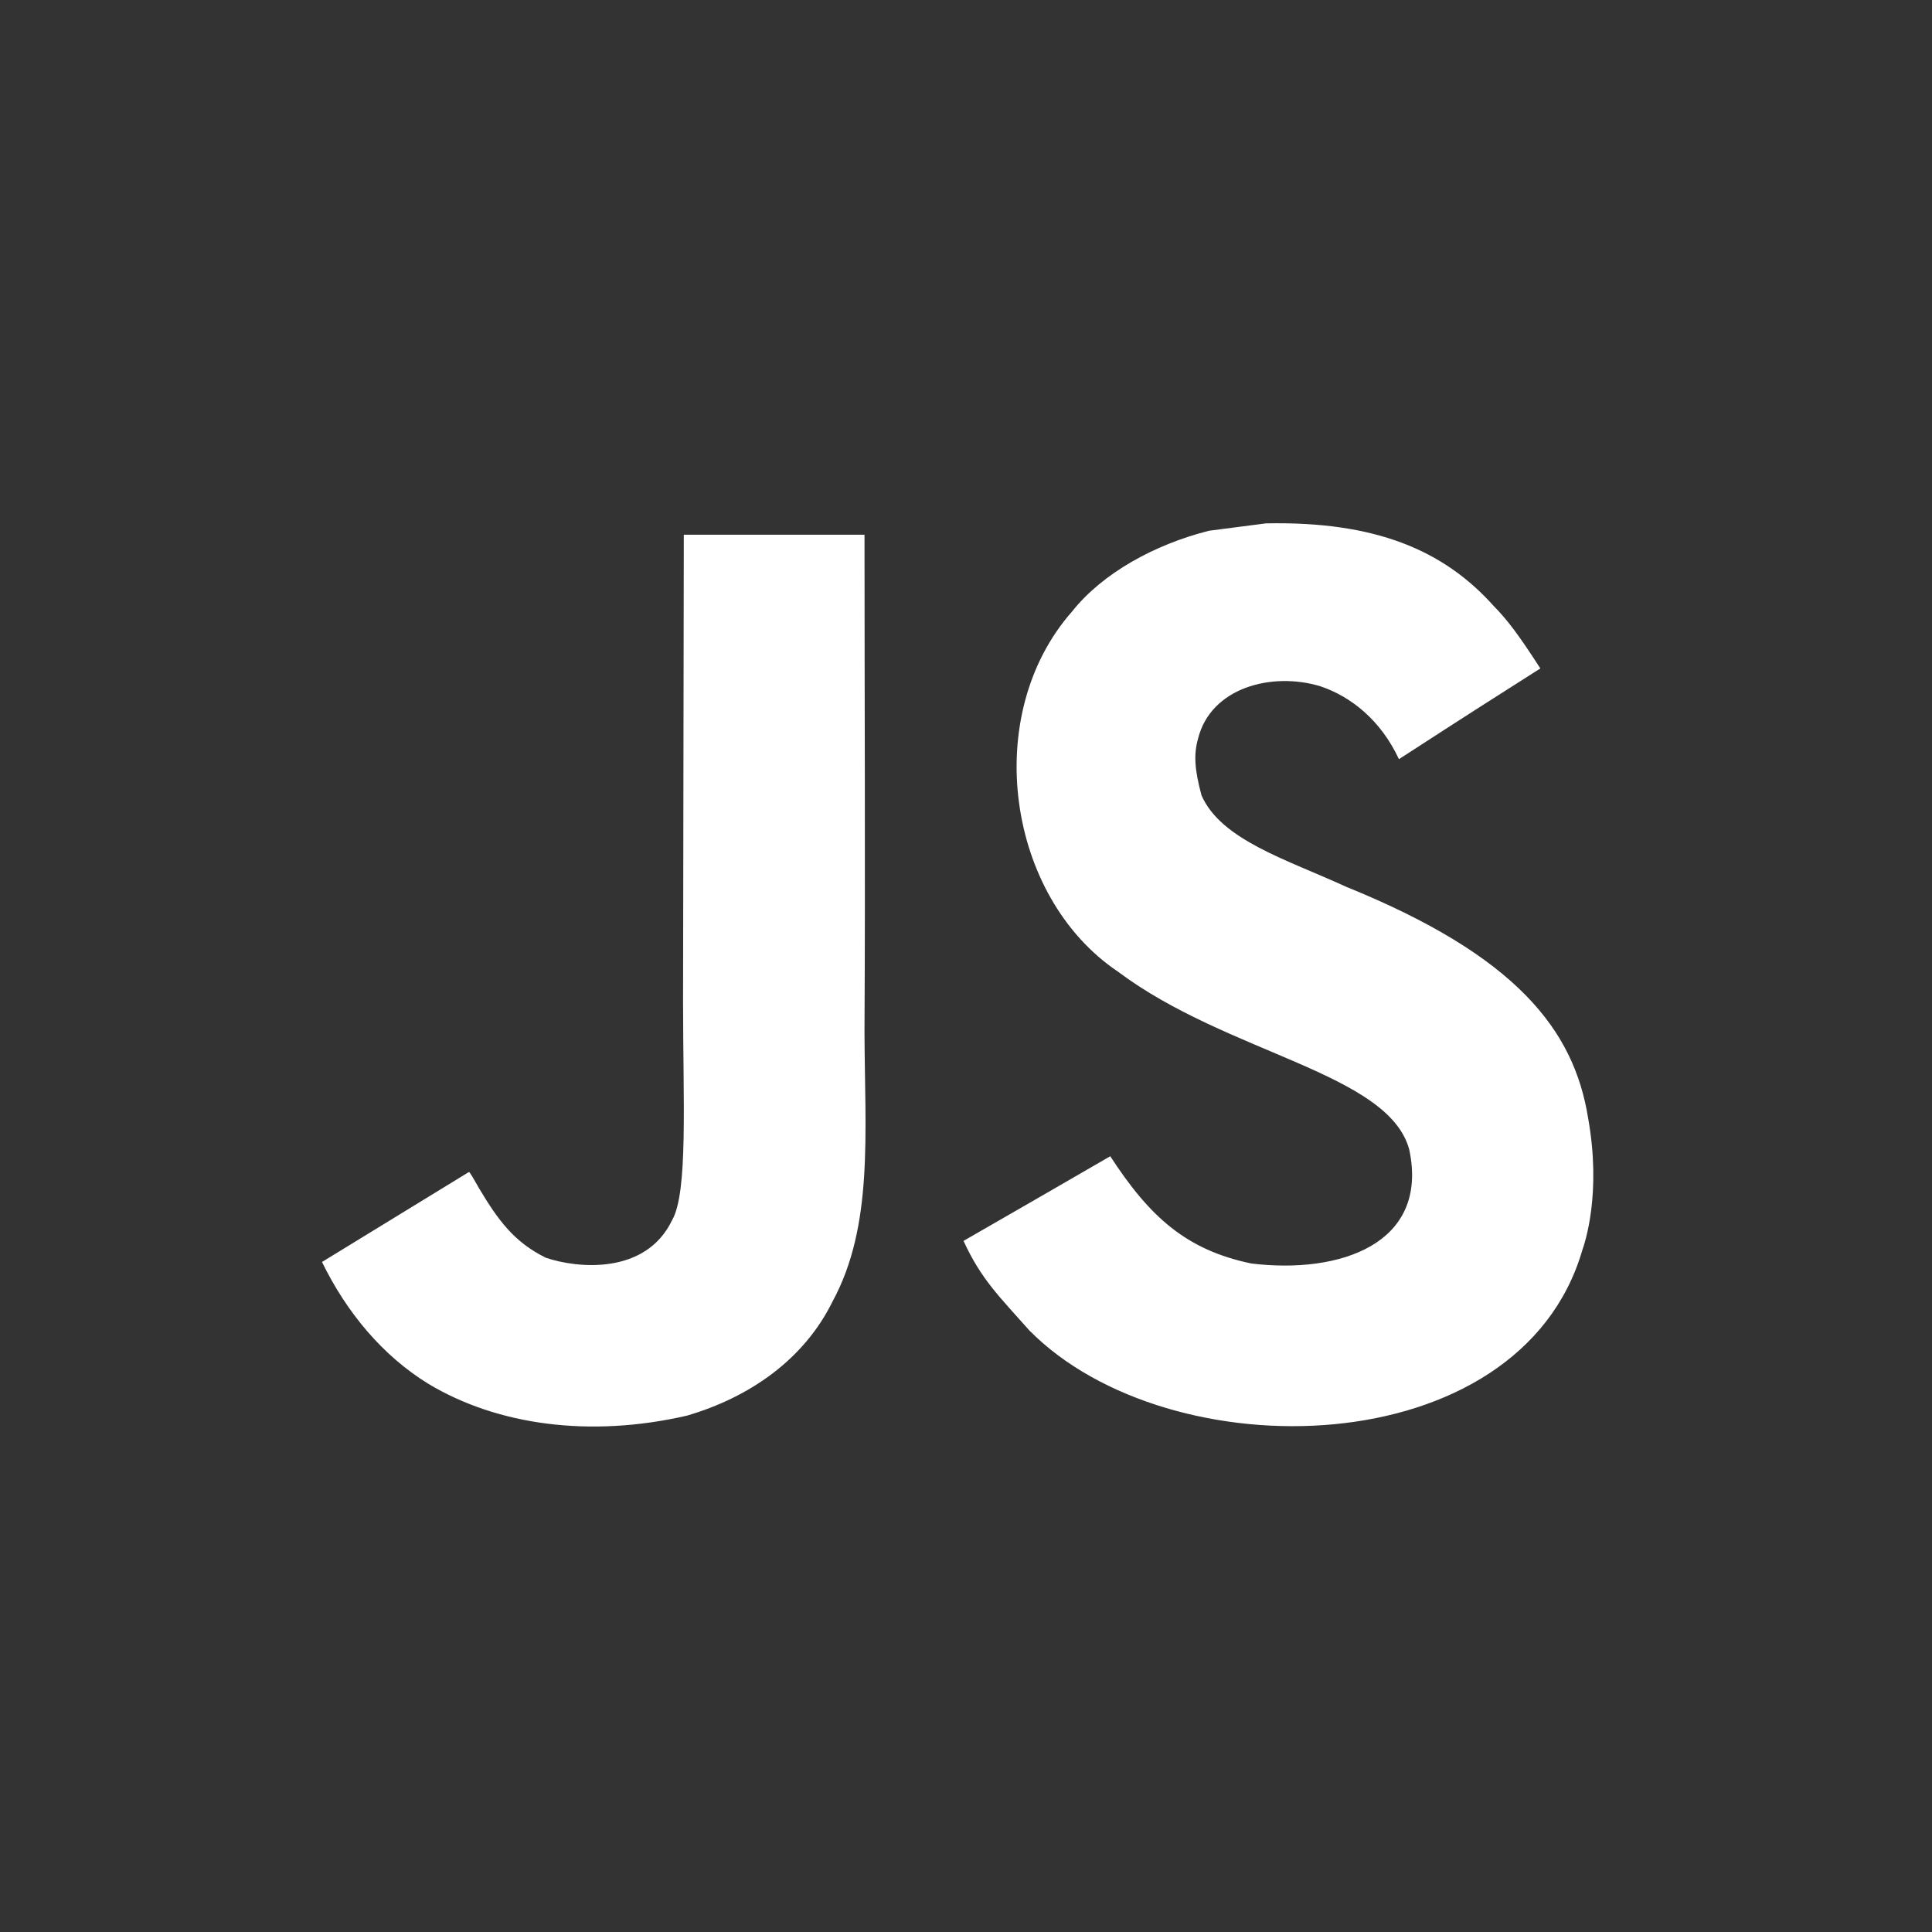 <svg width="96" height="96" viewBox="0 0 96 96" fill="none" xmlns="http://www.w3.org/2000/svg">
<rect x="0" y="0" width="96" height="96" fill="#333333" stroke="none"/>
<path d="M78.912 55.553C78.209 51.174 75.353 47.495 66.893 44.065C63.955 42.714 60.679 41.747 59.702 39.52C59.356 38.224 59.31 37.494 59.529 36.71C60.159 34.164 63.198 33.37 65.607 34.1C67.158 34.62 68.626 35.816 69.512 37.723C73.655 35.04 73.647 35.058 76.539 33.214C75.48 31.573 74.915 30.815 74.222 30.112C71.73 27.329 68.335 25.896 62.906 26.006L60.078 26.372C57.367 27.056 54.785 28.479 53.27 30.386C48.725 35.543 50.022 44.567 55.551 48.281C60.999 52.37 69.002 53.3 70.025 57.124C71.019 61.805 66.584 63.32 62.176 62.782C58.928 62.106 57.121 60.455 55.168 57.453C51.573 59.533 51.573 59.533 47.877 61.659C48.753 63.575 49.674 64.443 51.143 66.103C58.097 73.156 75.499 72.81 78.62 62.134C78.747 61.767 79.587 59.322 78.912 55.553ZM42.957 26.571H33.978L33.941 49.786C33.941 54.723 34.196 59.249 33.393 60.636C32.08 63.364 28.676 63.026 27.124 62.497C25.545 61.721 24.742 60.617 23.812 59.058C23.557 58.61 23.365 58.263 23.301 58.236L16 62.707C17.214 65.199 19.002 67.361 21.293 68.766C24.715 70.82 29.314 71.45 34.123 70.345C37.254 69.433 39.955 67.545 41.369 64.67C43.413 60.901 42.975 56.338 42.956 51.292C43.002 43.06 42.957 34.829 42.957 26.571Z" fill="white"/>
</svg>
